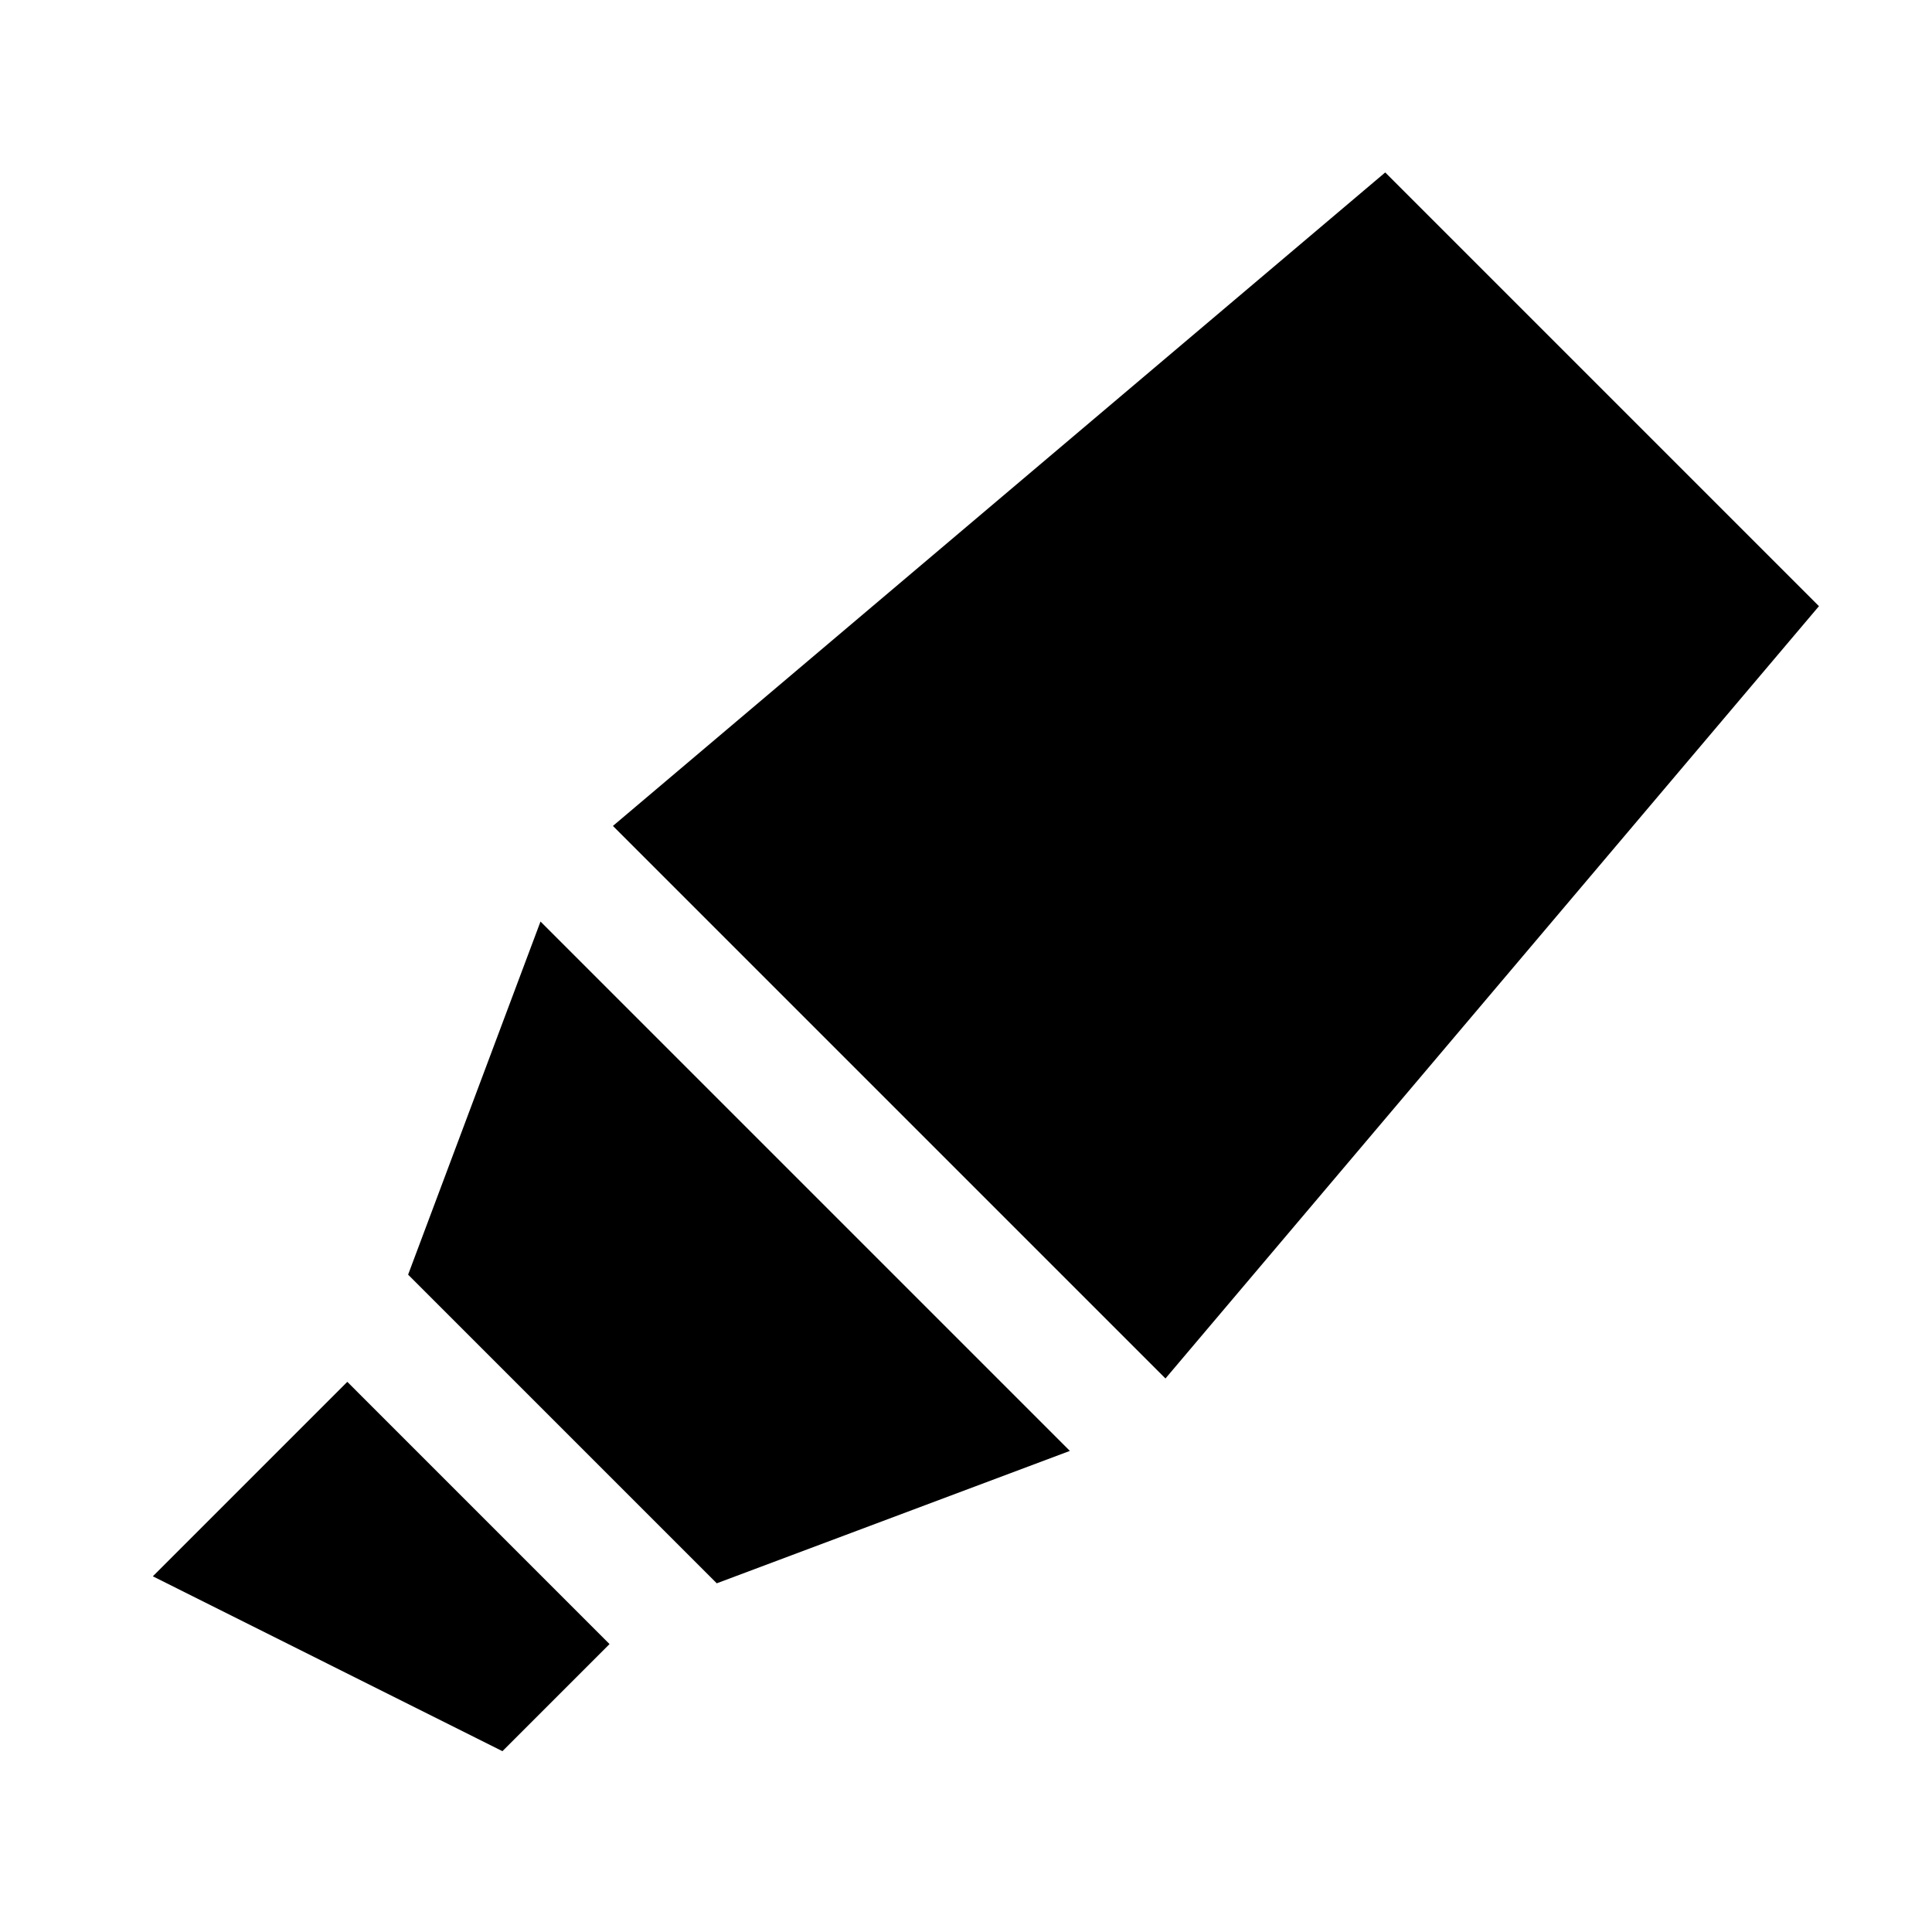<?xml version="1.0" encoding="UTF-8"?>
<!-- Uploaded to: ICON Repo, www.iconrepo.com, Generator: ICON Repo Mixer Tools -->
<svg fill="#000000" width="800px" height="800px" version="1.1" viewBox="144 144 512 512" xmlns="http://www.w3.org/2000/svg">
 <path d="m511.1 189.7-204.67 173.18 146.43 146.43 173.18-204.67zm-223.86 198.52-35.086 93.574 81.797 81.797 93.574-35.086zm-51.199 121.98-51.539 51.539 92.648 46.34 28.383-28.383z"/>
</svg>